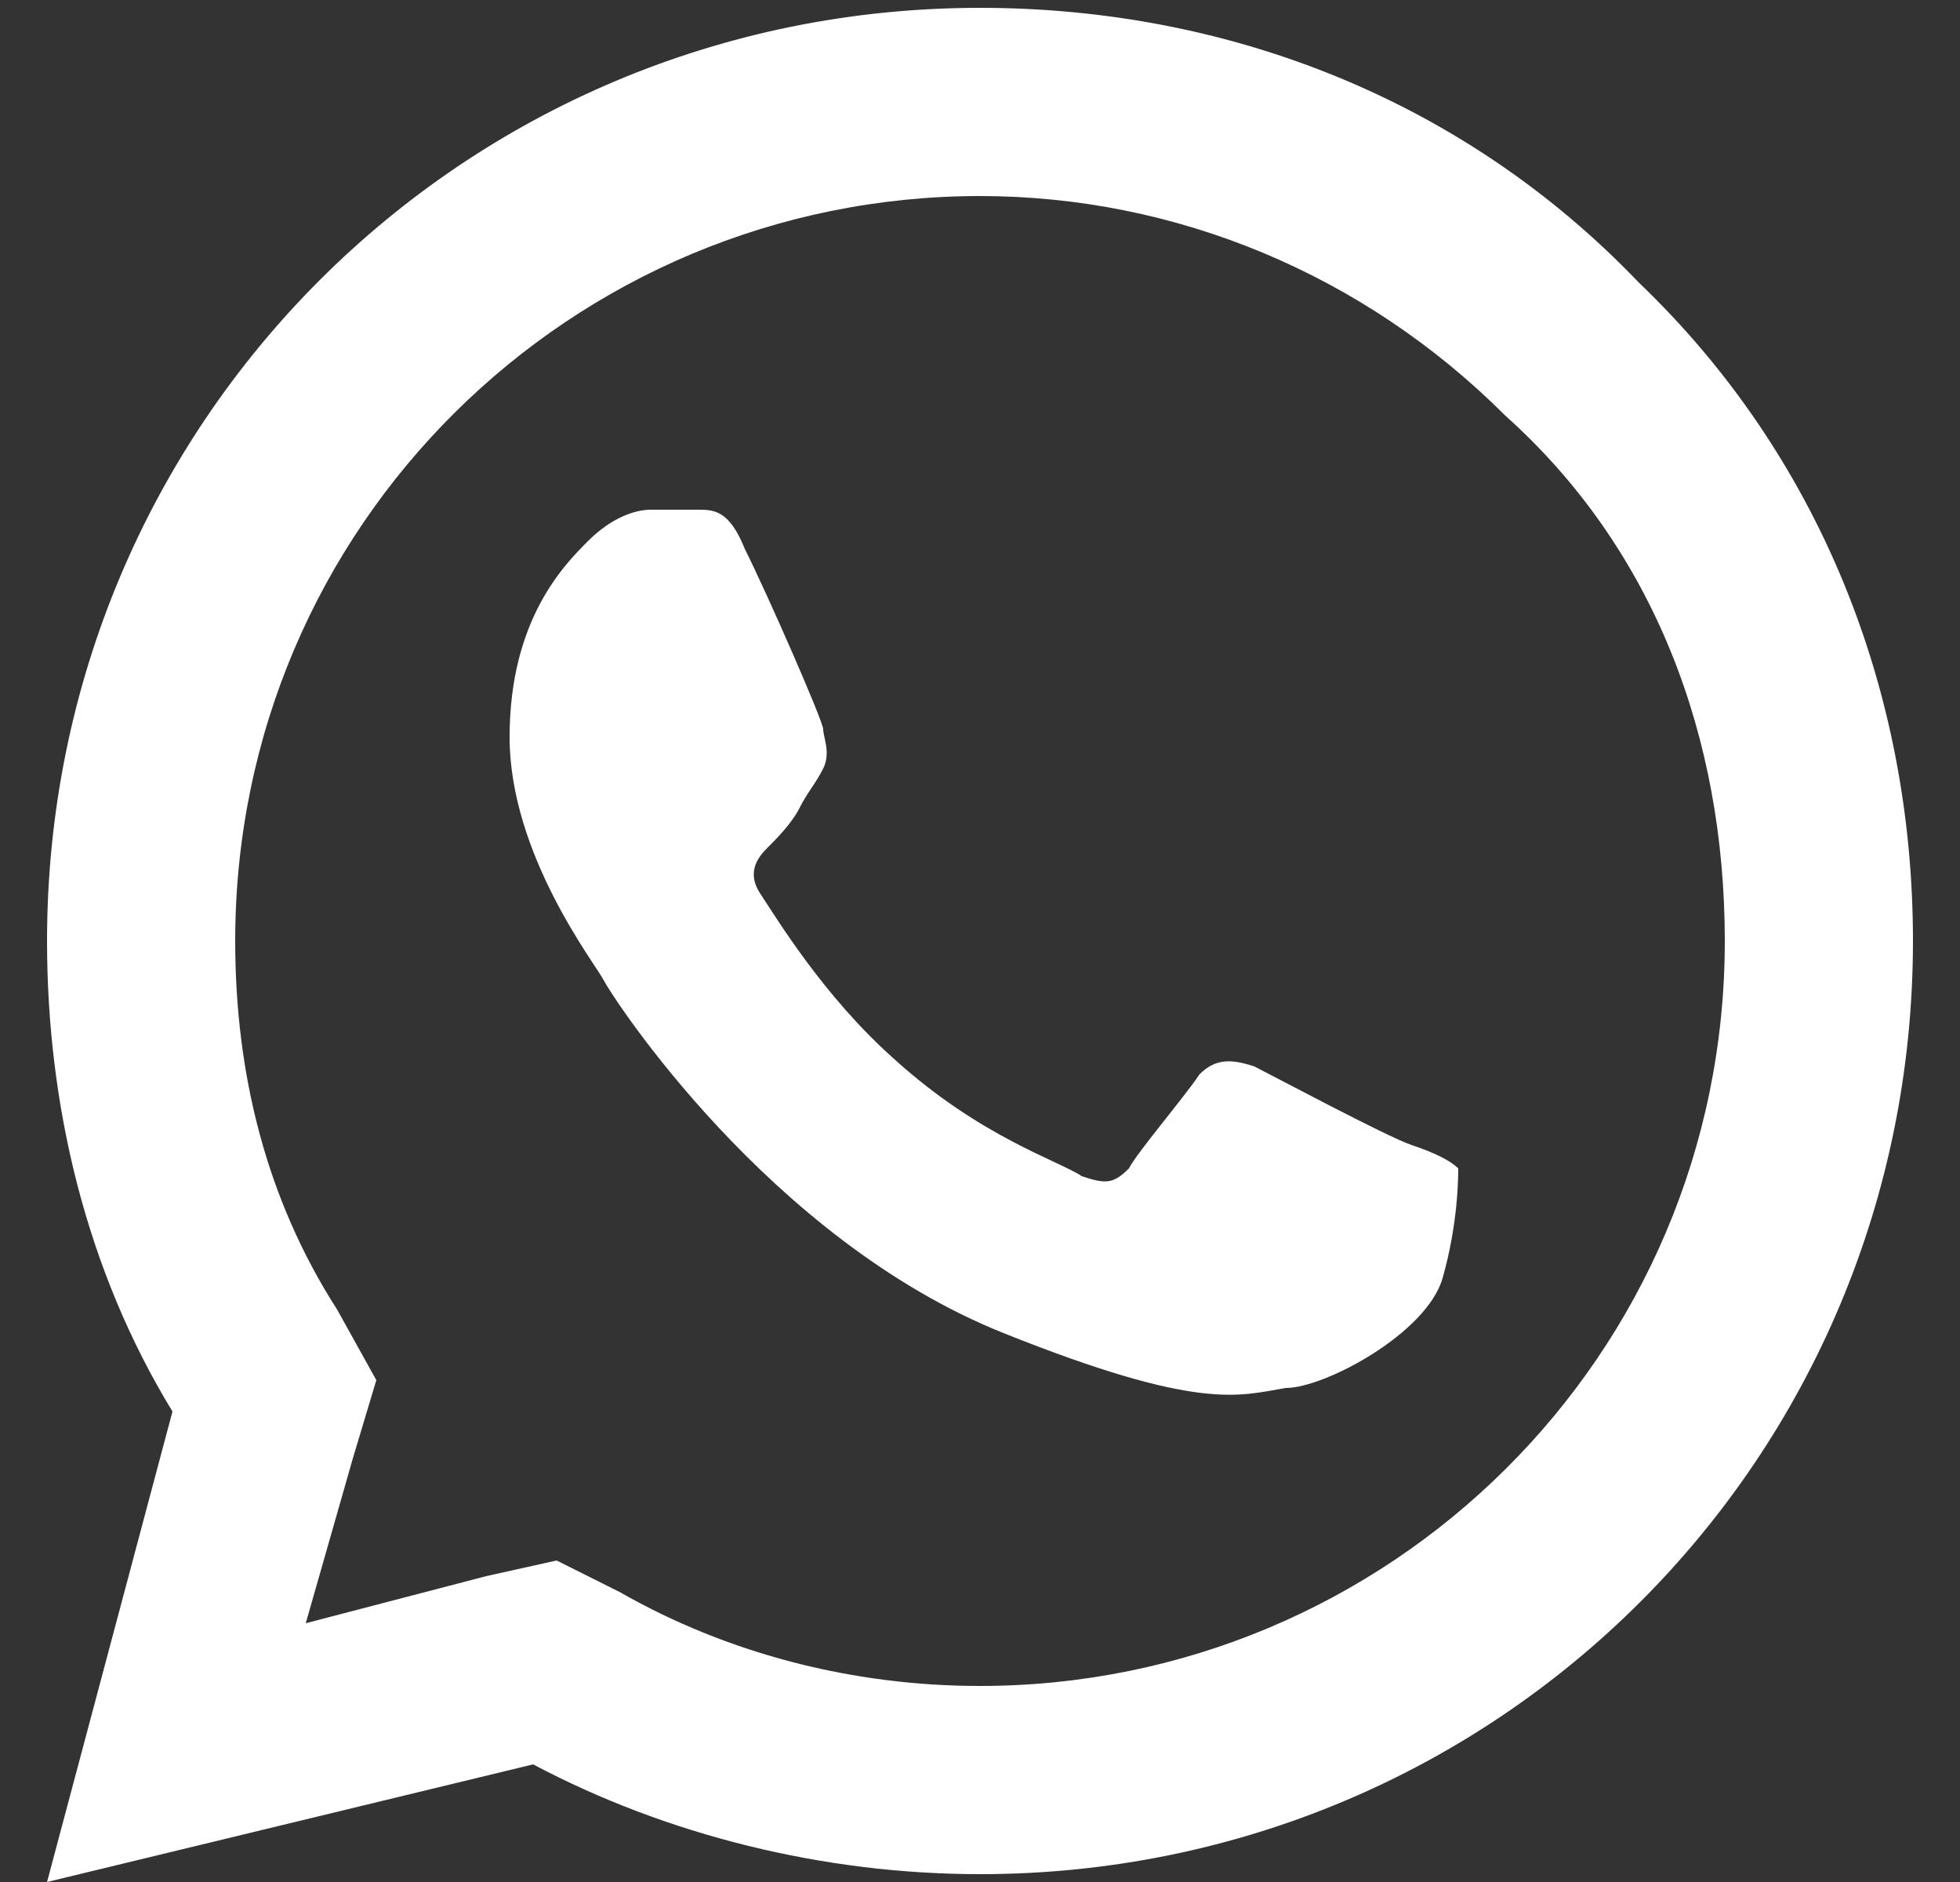 <?xml version="1.0" encoding="utf-8"?>
<!-- Generator: Adobe Illustrator 24.2.0, SVG Export Plug-In . SVG Version: 6.00 Build 0)  -->
<svg width="25" height="24" version="1.1" id="Capa_1" xmlns="http://www.w3.org/2000/svg" xmlns:xlink="http://www.w3.org/1999/xlink" x="0px" y="0px"
	 viewBox="0 0 25 24" style="enable-background:new 0 0 25 24;" xml:space="preserve">
<rect x="0" y="0" width="25" height="24" fill="#333333" stroke="none"/>
<style type="text/css">
	.st0{fill:#FFFFFF;}
</style>
<path class="st0" d="M12.5,0.1C5.9,0.1,0.6,5.4,0.6,12c0,2.1,0.5,4.2,1.6,6l-1.6,6l6.2-1.5c1.7,0.9,3.7,1.4,5.7,1.4h0
	c6.6,0,11.9-5.3,11.9-11.9c0-3.2-1.2-6.2-3.5-8.4C18.7,1.3,15.7,0.1,12.5,0.1z M12.5,2.5c2.5,0,4.9,1,6.7,2.8C21.1,7,22,9.4,22,12
	c0,5.3-4.3,9.5-9.5,9.5c-1.6,0-3.2-0.4-4.6-1.2l-0.8-0.4l-0.9,0.2l-2.3,0.6l0.6-2.1l0.3-1l-0.5-0.9C3.4,15.3,3,13.7,3,12
	C3,6.7,7.3,2.5,12.5,2.5z M8.3,6.5c-0.2,0-0.5,0.1-0.8,0.4c-0.3,0.3-1,1-1,2.5s1.1,2.9,1.2,3.1c0.1,0.2,2.1,3.3,5.1,4.5
	c2.5,1,3,0.8,3.6,0.7c0.5,0,1.8-0.7,2-1.4c0.2-0.7,0.2-1.3,0.2-1.4c-0.1-0.1-0.3-0.2-0.6-0.3c-0.3-0.1-1.8-0.9-2-1
	c-0.3-0.1-0.5-0.1-0.7,0.1c-0.2,0.3-0.8,1-0.9,1.2c-0.2,0.2-0.3,0.2-0.6,0.1c-0.3-0.2-1.3-0.5-2.4-1.5c-0.9-0.8-1.5-1.8-1.7-2.1
	c-0.2-0.3,0-0.5,0.1-0.6c0.1-0.1,0.3-0.3,0.4-0.5c0.1-0.2,0.2-0.3,0.3-0.5c0.1-0.2,0-0.4,0-0.5S9.8,7.6,9.5,7
	C9.3,6.5,9.1,6.5,8.9,6.5C8.7,6.5,8.5,6.5,8.3,6.5z"/>
</svg>
